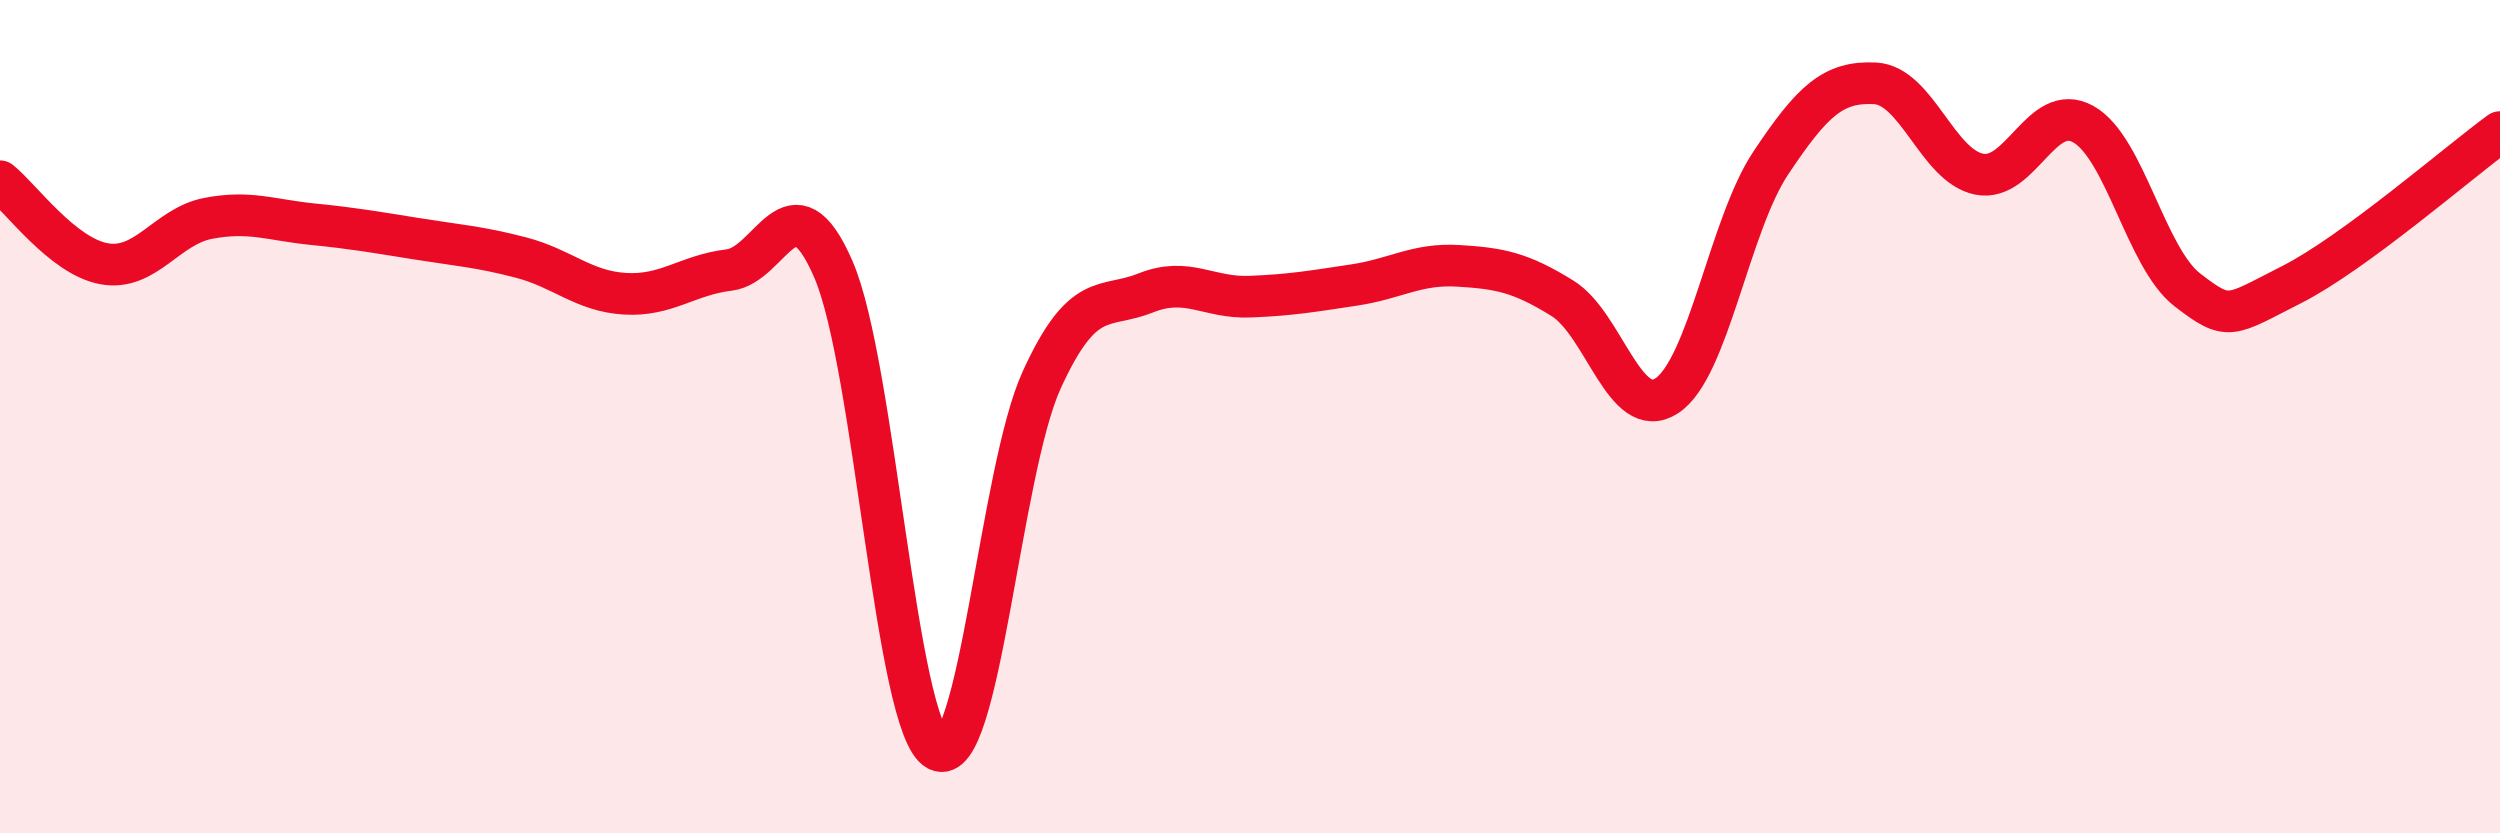
    <svg width="60" height="20" viewBox="0 0 60 20" xmlns="http://www.w3.org/2000/svg">
      <path
        d="M 0,4.35 C 0.5,4.75 1.5,6.15 2.5,6.33 C 3.5,6.51 4,5.43 5,5.24 C 6,5.05 6.5,5.28 7.5,5.38 C 8.5,5.48 9,5.57 10,5.73 C 11,5.89 11.5,5.92 12.5,6.18 C 13.5,6.44 14,6.99 15,7.05 C 16,7.11 16.5,6.6 17.5,6.48 C 18.5,6.36 19,4.16 20,6.46 C 21,8.76 21.5,17.47 22.5,18 C 23.5,18.53 24,11.31 25,9.12 C 26,6.93 26.5,7.43 27.5,7.03 C 28.5,6.63 29,7.16 30,7.12 C 31,7.08 31.5,6.99 32.5,6.84 C 33.5,6.69 34,6.32 35,6.38 C 36,6.44 36.5,6.54 37.5,7.16 C 38.5,7.78 39,10.15 40,9.5 C 41,8.85 41.5,5.41 42.5,3.91 C 43.5,2.41 44,1.95 45,2 C 46,2.05 46.5,3.98 47.5,4.18 C 48.5,4.38 49,2.42 50,2.98 C 51,3.54 51.5,6.19 52.5,6.96 C 53.5,7.73 53.5,7.59 55,6.83 C 56.5,6.07 59,3.9 60,3.17L60 20L0 20Z"
        fill="#EB0A25"
        opacity="0.1"
        stroke-linecap="round"
        stroke-linejoin="round"
      />
      <path
        d="M 0,4.35 C 0.5,4.75 1.5,6.15 2.5,6.33 C 3.5,6.51 4,5.43 5,5.24 C 6,5.05 6.5,5.28 7.5,5.38 C 8.5,5.48 9,5.57 10,5.73 C 11,5.89 11.5,5.92 12.5,6.18 C 13.5,6.44 14,6.99 15,7.05 C 16,7.11 16.5,6.6 17.5,6.48 C 18.5,6.36 19,4.16 20,6.46 C 21,8.76 21.5,17.47 22.5,18 C 23.5,18.53 24,11.31 25,9.12 C 26,6.93 26.5,7.43 27.5,7.03 C 28.5,6.63 29,7.16 30,7.12 C 31,7.08 31.5,6.99 32.5,6.84 C 33.5,6.69 34,6.32 35,6.38 C 36,6.44 36.5,6.54 37.5,7.16 C 38.5,7.78 39,10.15 40,9.5 C 41,8.85 41.5,5.41 42.5,3.91 C 43.5,2.41 44,1.95 45,2 C 46,2.05 46.5,3.98 47.5,4.18 C 48.5,4.38 49,2.42 50,2.98 C 51,3.54 51.5,6.19 52.5,6.96 C 53.5,7.73 53.5,7.59 55,6.83 C 56.5,6.07 59,3.9 60,3.17"
        stroke="#EB0A25"
        stroke-width="1"
        fill="none"
        stroke-linecap="round"
        stroke-linejoin="round"
      />
    </svg>
  